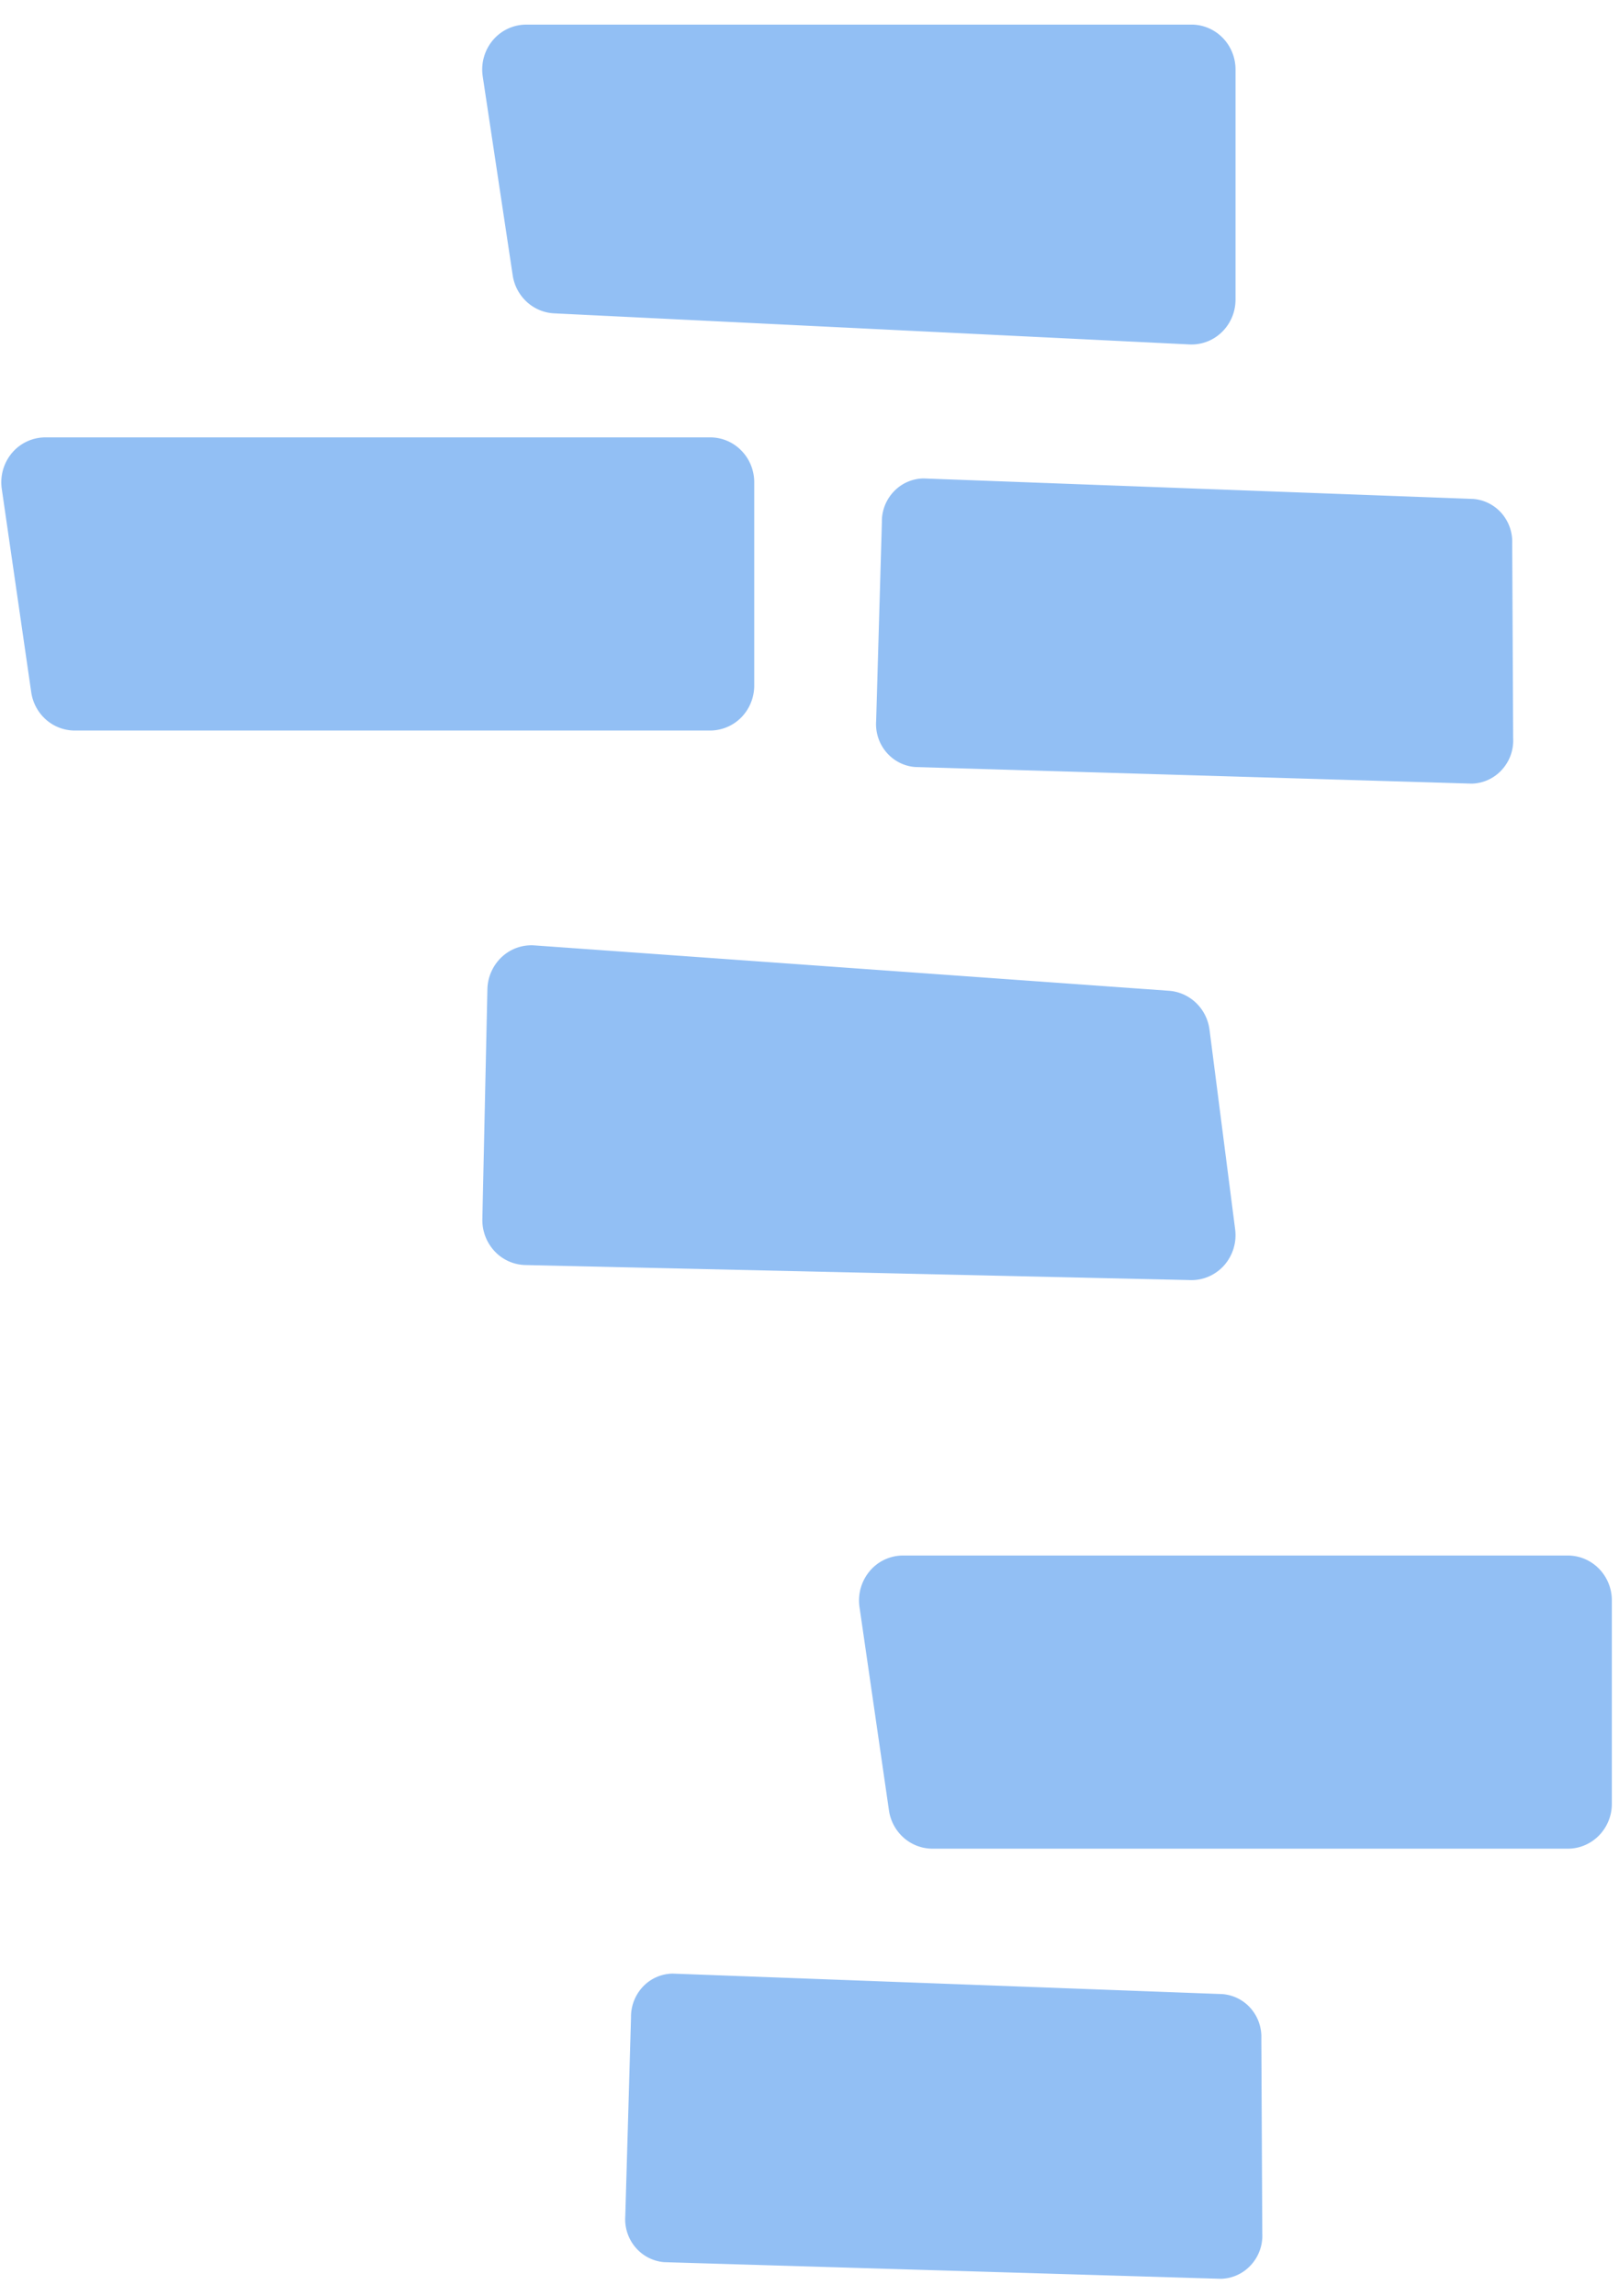 <svg width="79" height="112" viewBox="0 0 79 112" fill="none" xmlns="http://www.w3.org/2000/svg"><path d="M71.903 24.337l-26.836-1a2.032 2.032 0 00-1.451.635 2.105 2.105 0 00-.584 1.494l-.28 9.7c-.04.553.137 1.1.493 1.521.355.421.86.682 1.404.725l27.162.81a2.04 2.04 0 001.47-.67 2.115 2.115 0 00.554-1.54l-.046-9.511a2.115 2.115 0 00-.517-1.466 2.043 2.043 0 00-1.369-.697M59.662 97.265l-26.836-1a2.033 2.033 0 00-1.451.635 2.132 2.132 0 00-.584 1.494l-.28 9.7c-.04.553.138 1.1.494 1.521.355.421.86.681 1.403.725l27.163.811a2.043 2.043 0 001.47-.671 2.119 2.119 0 00.553-1.54 50506.4 50506.4 0 01-.046-9.511 2.115 2.115 0 00-.516-1.467 2.042 2.042 0 00-1.369-.696M25.676 1.2h32.462c.57 0 1.117.231 1.52.641.403.41.63.967.63 1.547V14.61c0 .297-.058.59-.172.863-.115.273-.282.52-.493.724a2.115 2.115 0 01-1.588.603L27.04 15.284a2.128 2.128 0 01-1.336-.56 2.2 2.2 0 01-.686-1.293l-1.464-9.71a2.226 2.226 0 01.493-1.757c.201-.239.451-.431.732-.563.282-.132.587-.2.897-.2zM58.09 62.438l-32.451-.734a2.118 2.118 0 01-1.506-.675 2.224 2.224 0 01-.596-1.561l.246-11.22a2.221 2.221 0 01.701-1.569 2.115 2.115 0 011.599-.566l30.954 2.213c.495.035.963.244 1.324.59.361.346.594.809.658 1.31l1.251 9.74a2.225 2.225 0 01-.531 1.746 2.152 2.152 0 01-.746.547 2.118 2.118 0 01-.902.18M2.212 21.334h32.436a2.115 2.115 0 011.523.64c.2.202.36.444.468.71.108.265.164.55.164.838v9.923a2.223 2.223 0 01-.63 1.547 2.146 2.146 0 01-1.52.641H3.651a2.127 2.127 0 01-1.405-.531 2.199 2.199 0 01-.722-1.337L.086 23.842a2.226 2.226 0 01.499-1.75 2.134 2.134 0 011.627-.758zm41.854 54.539h32.435c.57 0 1.117.23 1.52.64.403.411.63.968.63 1.548v9.923c0 .58-.227 1.137-.63 1.547-.403.41-.95.641-1.52.641H45.504a2.126 2.126 0 01-1.404-.531 2.198 2.198 0 01-.723-1.337l-1.438-9.923a2.228 2.228 0 01.5-1.75 2.12 2.12 0 011.628-.758z" opacity=".5" fill="#2680EB"/></svg>